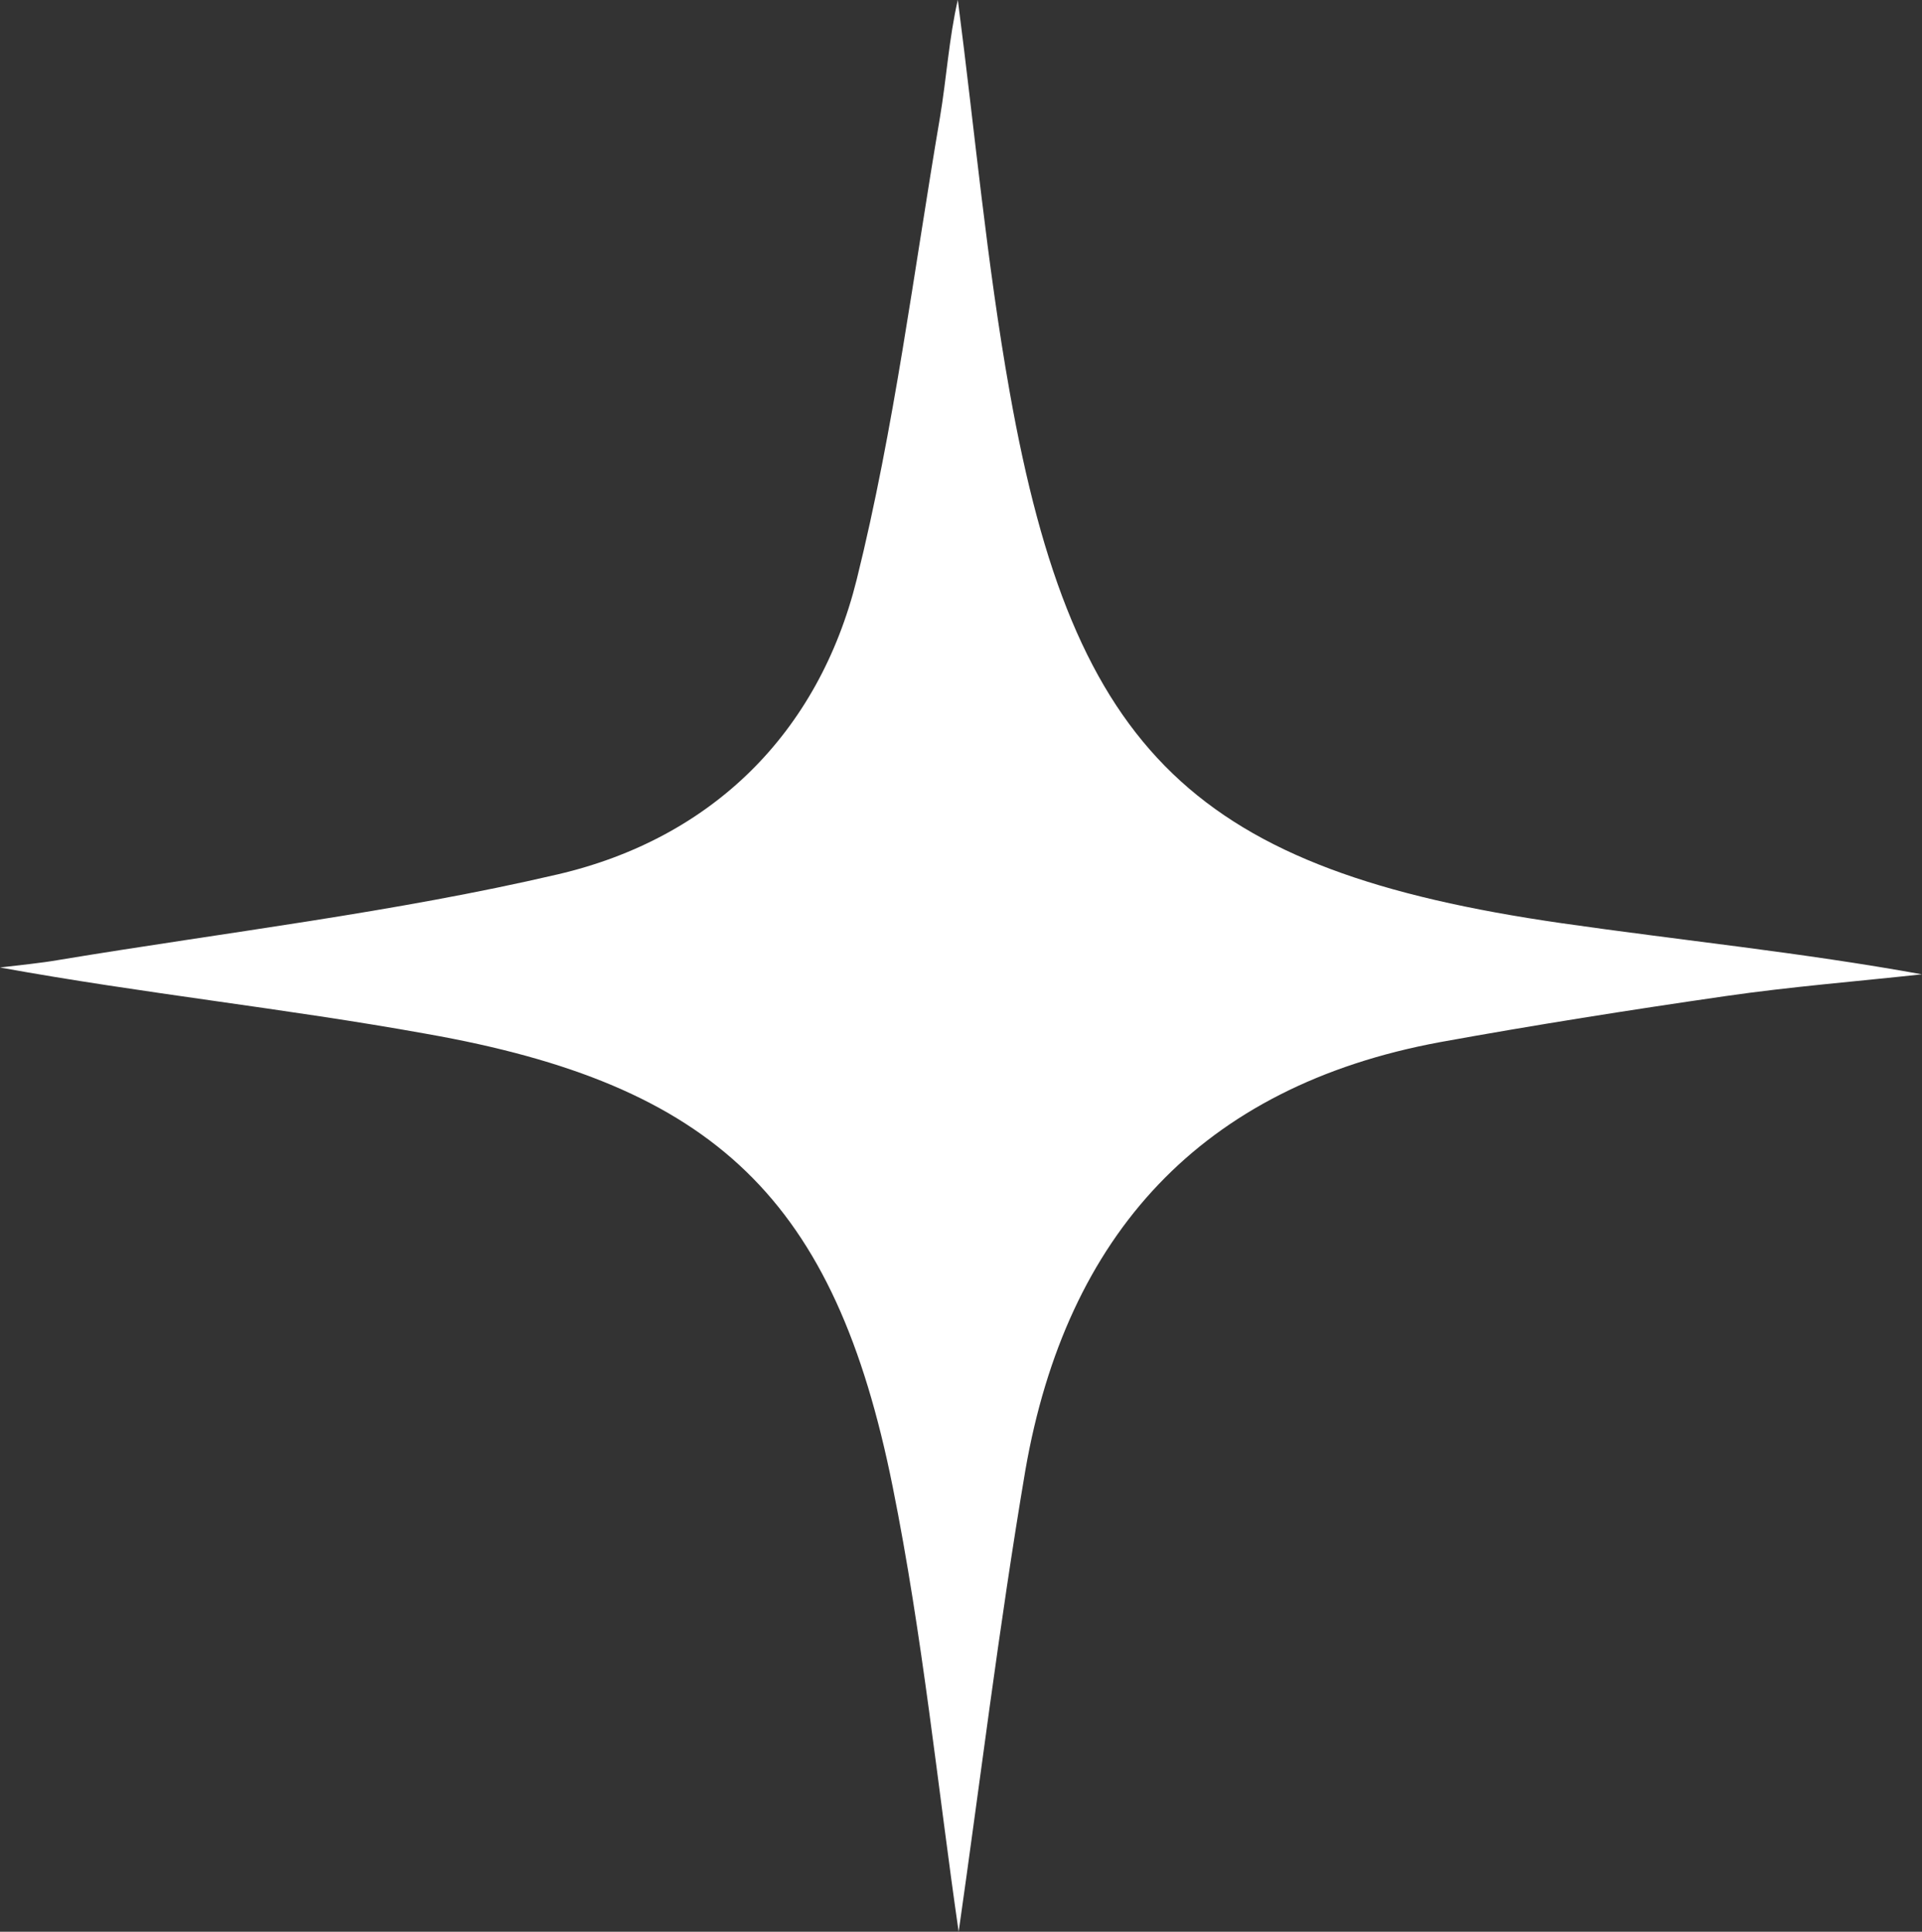 <?xml version="1.0" encoding="UTF-8"?> <svg xmlns="http://www.w3.org/2000/svg" viewBox="0 0 250.41 251.68"><rect x="0" y="0" width="250.41" height="251.68" fill="#333333" stroke="none"/> <defs> <style>.cls-1{fill:#fff;}</style> </defs> <g id="Слой_2" data-name="Слой 2"> <g id="Слой_1-2" data-name="Слой 1"> <path class="cls-1" d="M124.9,251.68c-2.71-18.68-4.68-38.54-8.6-58-7.52-37.44-23.13-52.37-60.82-59C37.2,131.38,18.7,129.45,0,126.05c2.59-.32,5.2-.55,7.77-1,21.67-3.59,43.58-6.16,64.93-11.14,20.06-4.69,33.94-18.4,38.92-38.42,4.9-19.73,7.42-40.07,10.84-60.17.86-5.1,1.17-10.29,2.33-15.34,2.21,17,3.75,34.2,6.76,51.1,8.38,47.19,24.29,62.33,71.85,69.19,15.54,2.24,31.18,3.8,47,6.67-8.54.93-17.11,1.61-25.6,2.84-12.44,1.8-24.85,3.76-37.2,6-31.13,5.76-48.67,25.12-54,55.72C130.14,211.92,127.66,232.45,124.9,251.68Z"></path> </g> </g> </svg> 